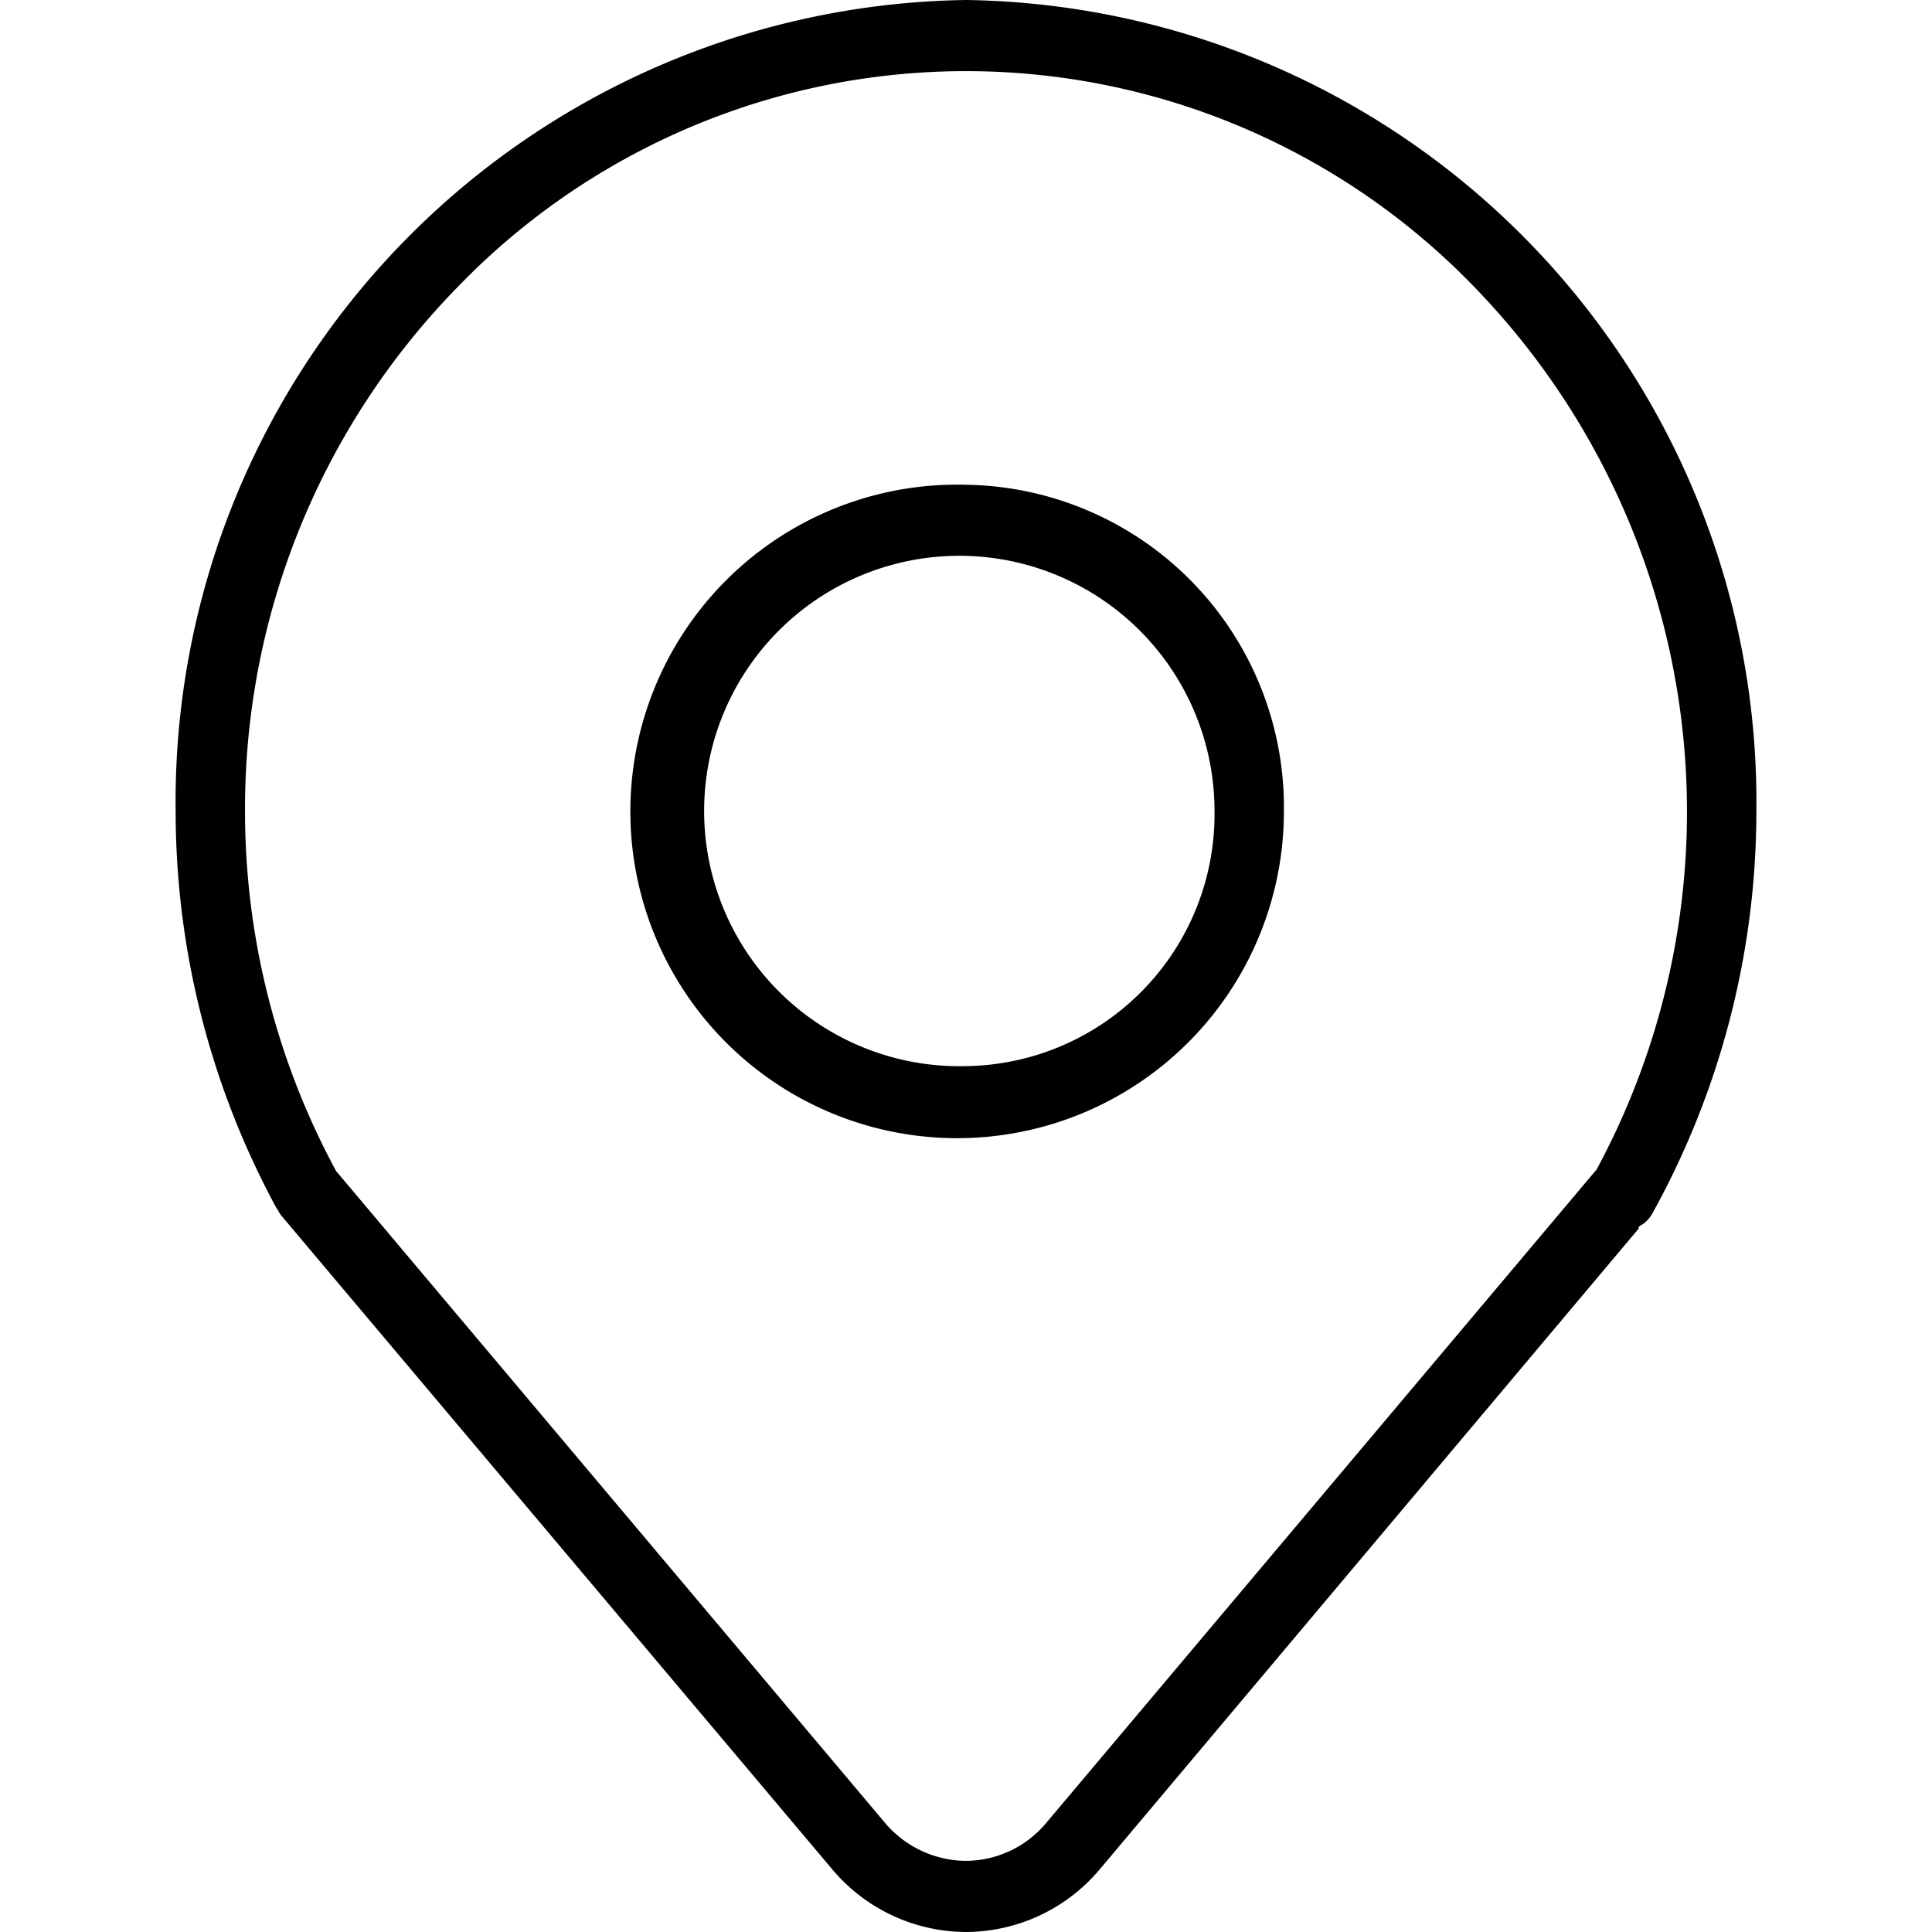 <svg xmlns="http://www.w3.org/2000/svg" width="22" height="22" viewBox="0 0 22 22">
  <defs>
    <style>
      .cls-1 {
        fill-rule: evenodd;
      }
    </style>
  </defs>
  <path id="形状_30" data-name="形状 30" class="cls-1" d="M1129,1172a9.131,9.131,0,0,0-9,9.24,9.488,9.488,0,0,0,1.15,4.52l0.01,0.01a0.351,0.351,0,0,0,.05.08l6.27,7.44a2,2,0,0,0,1.52.71h0a2,2,0,0,0,1.52-.71l6.14-7.3v-0.02l0.06-.04a0.378,0.378,0,0,0,.1-0.12,9.455,9.455,0,0,0,1.18-4.57A9.131,9.131,0,0,0,1129,1172Zm7.19,13.3-0.01.02-0.01.01-6.25,7.42a1.2,1.2,0,0,1-.92.44h0a1.219,1.219,0,0,1-.92-0.43l-6.24-7.41-0.01-.01a8.611,8.611,0,0,1-1.04-4.1,8.495,8.495,0,0,1,2.41-5.96,8.045,8.045,0,0,1,11.6,0A8.581,8.581,0,0,1,1136.19,1185.3Zm-7.19-7.78a3.721,3.721,0,1,0,3.62,3.72A3.673,3.673,0,0,0,1129,1177.52Zm0,6.62a2.906,2.906,0,1,1,2.83-2.9A2.869,2.869,0,0,1,1129,1184.14Z" transform="translate(-1118 -1172)"/>
</svg>
